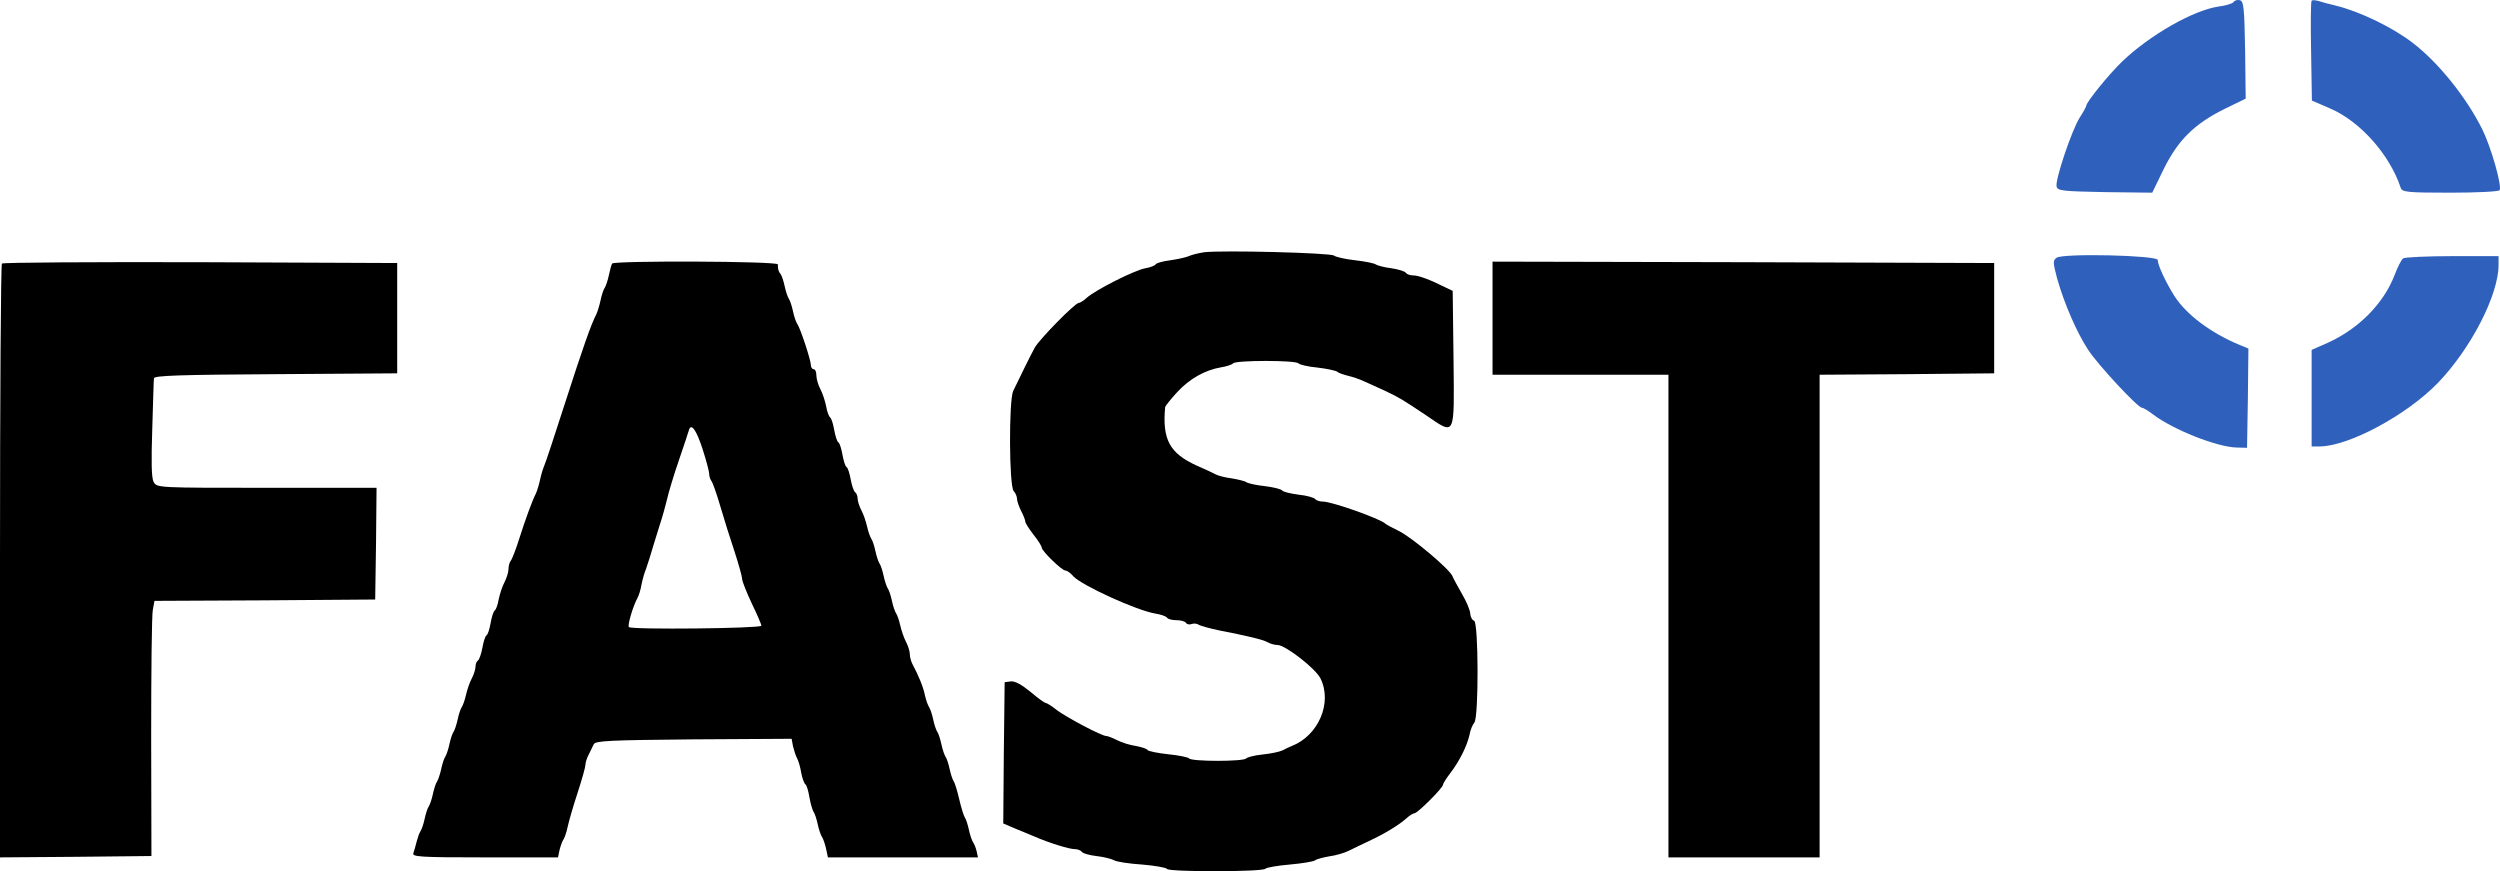 <?xml version="1.0" encoding="UTF-8"?> <svg xmlns="http://www.w3.org/2000/svg" width="66" height="23" viewBox="0 0 66 23" fill="none"><g clip-path="url(#clip0_2735_15456)"><path d="M58.967 0.055C58.938 0.092 58.763 0.15 58.575 0.172C57.907 0.267 56.761 0.922 56.028 1.621C55.672 1.963 55.077 2.699 55.077 2.793C55.077 2.815 54.997 2.961 54.903 3.106C54.693 3.441 54.257 4.737 54.293 4.919C54.315 5.036 54.431 5.05 55.563 5.072L56.819 5.087L57.123 4.461C57.501 3.696 57.936 3.267 58.734 2.873L59.286 2.604L59.271 1.315C59.25 0.187 59.235 0.026 59.126 0.004C59.061 -0.01 58.988 0.012 58.967 0.055Z" fill="#2E60BC"></path><path d="M61.027 0.019C61.005 0.034 60.998 0.638 61.013 1.352L61.034 2.655L61.521 2.866C62.312 3.208 63.088 4.082 63.378 4.956C63.415 5.072 63.545 5.087 64.684 5.087C65.381 5.087 65.969 5.058 65.991 5.021C66.056 4.912 65.766 3.885 65.534 3.419C65.113 2.568 64.372 1.65 63.698 1.133C63.146 0.711 62.297 0.303 61.644 0.143C61.484 0.106 61.288 0.055 61.209 0.026C61.129 0.004 61.042 -0.003 61.027 0.019Z" fill="#2E60BC"></path><path d="M31.784 6.66C31.646 6.682 31.464 6.725 31.384 6.762C31.305 6.798 31.087 6.842 30.898 6.871C30.71 6.893 30.535 6.944 30.514 6.973C30.499 7.009 30.369 7.06 30.238 7.082C29.948 7.133 28.903 7.665 28.692 7.861C28.613 7.934 28.511 7.999 28.475 7.999C28.38 7.999 27.444 8.953 27.321 9.172C27.227 9.339 26.922 9.958 26.748 10.322C26.631 10.577 26.639 12.842 26.762 12.965C26.806 13.009 26.849 13.104 26.849 13.169C26.849 13.227 26.9 13.373 26.958 13.49C27.016 13.599 27.067 13.73 27.067 13.766C27.067 13.81 27.168 13.963 27.285 14.116C27.408 14.269 27.502 14.422 27.502 14.458C27.502 14.545 28.032 15.062 28.126 15.062C28.17 15.062 28.264 15.128 28.337 15.215C28.562 15.456 29.991 16.111 30.499 16.198C30.644 16.22 30.789 16.271 30.811 16.308C30.833 16.344 30.942 16.373 31.058 16.373C31.174 16.373 31.283 16.402 31.312 16.446C31.334 16.482 31.399 16.497 31.457 16.475C31.515 16.453 31.602 16.46 31.653 16.497C31.704 16.526 31.943 16.591 32.183 16.642C32.93 16.788 33.337 16.883 33.467 16.956C33.54 16.999 33.656 17.028 33.728 17.028C33.931 17.028 34.73 17.647 34.86 17.909C35.18 18.55 34.809 19.417 34.106 19.693C34.048 19.715 33.939 19.766 33.859 19.81C33.786 19.846 33.547 19.897 33.329 19.919C33.119 19.941 32.923 19.992 32.901 20.021C32.85 20.108 31.442 20.108 31.392 20.021C31.37 19.992 31.123 19.941 30.84 19.912C30.564 19.883 30.318 19.832 30.296 19.802C30.282 19.766 30.136 19.722 29.984 19.693C29.824 19.672 29.607 19.599 29.491 19.54C29.374 19.482 29.251 19.431 29.207 19.431C29.084 19.431 28.163 18.943 27.901 18.747C27.764 18.637 27.633 18.557 27.604 18.557C27.575 18.557 27.393 18.426 27.198 18.259C26.965 18.07 26.791 17.975 26.682 17.989L26.523 18.011L26.501 19.875L26.486 21.739L26.791 21.87C26.965 21.943 27.205 22.038 27.321 22.089C27.705 22.256 28.228 22.417 28.373 22.417C28.446 22.417 28.525 22.446 28.554 22.482C28.576 22.526 28.75 22.577 28.939 22.599C29.128 22.62 29.338 22.671 29.403 22.708C29.476 22.752 29.81 22.802 30.151 22.824C30.492 22.853 30.789 22.904 30.811 22.941C30.862 23.021 33.358 23.021 33.409 22.933C33.431 22.904 33.714 22.853 34.048 22.824C34.374 22.795 34.679 22.744 34.715 22.715C34.759 22.679 34.933 22.635 35.1 22.606C35.267 22.584 35.492 22.518 35.608 22.46C35.717 22.402 35.956 22.293 36.138 22.205C36.573 22.002 36.936 21.776 37.124 21.608C37.204 21.535 37.306 21.47 37.342 21.47C37.422 21.47 38.097 20.8 38.097 20.713C38.097 20.684 38.184 20.545 38.285 20.414C38.532 20.094 38.728 19.693 38.793 19.409C38.815 19.278 38.873 19.133 38.924 19.074C39.04 18.922 39.033 16.431 38.917 16.388C38.866 16.373 38.822 16.293 38.815 16.206C38.815 16.118 38.714 15.878 38.597 15.681C38.481 15.477 38.365 15.266 38.343 15.208C38.271 15.026 37.284 14.196 36.936 14.021C36.754 13.934 36.595 13.846 36.573 13.825C36.457 13.701 35.165 13.242 34.926 13.242C34.839 13.242 34.752 13.213 34.722 13.177C34.701 13.14 34.505 13.082 34.287 13.06C34.062 13.031 33.866 12.98 33.852 12.951C33.83 12.914 33.627 12.863 33.395 12.834C33.17 12.812 32.952 12.761 32.908 12.732C32.872 12.703 32.698 12.659 32.524 12.63C32.35 12.609 32.154 12.558 32.088 12.521C32.023 12.485 31.805 12.383 31.602 12.296C30.877 11.968 30.681 11.604 30.76 10.745C30.768 10.715 30.905 10.541 31.072 10.359C31.406 9.995 31.813 9.769 32.241 9.696C32.386 9.674 32.531 9.623 32.553 9.594C32.604 9.507 34.229 9.507 34.28 9.594C34.302 9.623 34.526 9.681 34.773 9.703C35.027 9.732 35.259 9.783 35.303 9.813C35.339 9.849 35.477 9.893 35.593 9.922C35.717 9.951 35.913 10.016 36.029 10.075C36.152 10.126 36.392 10.242 36.573 10.322C36.943 10.497 37.016 10.541 37.647 10.963C38.431 11.495 38.394 11.567 38.373 9.478L38.351 7.679L38.169 7.592C37.748 7.381 37.451 7.271 37.313 7.271C37.226 7.271 37.146 7.242 37.117 7.206C37.095 7.162 36.921 7.111 36.733 7.082C36.544 7.06 36.362 7.009 36.319 6.98C36.283 6.951 36.036 6.9 35.775 6.871C35.513 6.842 35.259 6.783 35.216 6.747C35.122 6.674 32.263 6.601 31.784 6.66Z" fill="black"></path><path d="M54.293 6.805C54.192 6.878 54.199 6.936 54.308 7.351C54.496 8.014 54.823 8.771 55.128 9.237C55.396 9.645 56.441 10.766 56.55 10.766C56.586 10.766 56.717 10.846 56.84 10.941C57.37 11.342 58.517 11.8 59.046 11.815L59.322 11.822L59.344 10.511L59.358 9.201L59.126 9.106C58.371 8.793 57.726 8.313 57.406 7.817C57.181 7.461 56.964 7.002 56.964 6.864C56.964 6.74 54.46 6.681 54.293 6.805Z" fill="#2E60BC"></path><path d="M63.444 6.82C63.4 6.849 63.299 7.046 63.219 7.257C62.929 8.014 62.268 8.684 61.441 9.055L61.027 9.237V11.786H61.23C62 11.786 63.531 10.963 64.358 10.111C65.229 9.208 65.962 7.788 65.962 6.995V6.762H64.75C64.075 6.762 63.495 6.791 63.444 6.82Z" fill="#2E60BC"></path><path d="M0.051 6.958C0.022 6.98 0 10.519 0 14.822V22.635L1.996 22.62L3.998 22.599L3.991 19.468C3.991 17.742 4.006 16.227 4.035 16.096L4.078 15.863L6.995 15.849L9.905 15.827L9.927 14.349L9.941 12.878H7.046C4.158 12.878 4.143 12.878 4.056 12.725C3.998 12.616 3.991 12.186 4.02 11.32C4.042 10.635 4.056 10.031 4.064 9.987C4.064 9.914 4.782 9.893 7.278 9.878L10.486 9.856V6.944L5.29 6.922C2.438 6.915 0.073 6.929 0.051 6.958Z" fill="black"></path><path d="M16.16 6.958C16.138 6.995 16.102 7.133 16.073 7.271C16.044 7.41 15.993 7.555 15.964 7.599C15.935 7.635 15.884 7.788 15.855 7.927C15.826 8.065 15.775 8.225 15.746 8.291C15.609 8.546 15.376 9.215 14.912 10.657C14.643 11.495 14.397 12.237 14.368 12.295C14.339 12.361 14.288 12.521 14.259 12.659C14.23 12.798 14.179 12.958 14.15 13.024C14.049 13.22 13.874 13.701 13.707 14.225C13.62 14.502 13.519 14.764 13.482 14.807C13.453 14.844 13.424 14.939 13.424 15.026C13.424 15.106 13.374 15.266 13.316 15.376C13.258 15.485 13.192 15.689 13.163 15.834C13.141 15.973 13.091 16.096 13.062 16.118C13.025 16.14 12.982 16.286 12.953 16.446C12.924 16.606 12.88 16.752 12.844 16.773C12.808 16.795 12.764 16.941 12.735 17.101C12.706 17.261 12.655 17.407 12.619 17.436C12.583 17.458 12.554 17.531 12.554 17.596C12.554 17.662 12.51 17.807 12.452 17.917C12.394 18.026 12.329 18.223 12.3 18.354C12.271 18.485 12.22 18.623 12.191 18.667C12.162 18.703 12.111 18.856 12.082 18.994C12.053 19.133 12.002 19.278 11.973 19.322C11.944 19.358 11.893 19.511 11.864 19.65C11.835 19.788 11.784 19.934 11.755 19.977C11.726 20.014 11.676 20.167 11.647 20.305C11.617 20.443 11.567 20.589 11.538 20.633C11.509 20.669 11.458 20.822 11.429 20.96C11.4 21.099 11.349 21.244 11.32 21.288C11.291 21.324 11.24 21.477 11.211 21.616C11.182 21.754 11.131 21.9 11.102 21.943C11.073 21.98 11.03 22.104 11.001 22.213C10.979 22.315 10.935 22.453 10.914 22.518C10.87 22.62 11.066 22.635 12.8 22.635H14.731L14.774 22.431C14.803 22.322 14.847 22.198 14.876 22.162C14.905 22.118 14.956 21.972 14.985 21.834C15.014 21.696 15.13 21.288 15.246 20.938C15.362 20.582 15.456 20.247 15.456 20.189C15.456 20.13 15.492 20.014 15.543 19.919C15.587 19.832 15.645 19.708 15.674 19.65C15.717 19.555 16.095 19.54 18.308 19.519L20.899 19.504L20.935 19.701C20.964 19.817 21.008 19.955 21.044 20.021C21.08 20.087 21.131 20.261 21.153 20.407C21.182 20.552 21.232 20.684 21.261 20.705C21.298 20.727 21.341 20.88 21.37 21.055C21.399 21.222 21.45 21.39 21.479 21.434C21.508 21.47 21.559 21.623 21.588 21.761C21.617 21.9 21.668 22.045 21.697 22.089C21.726 22.125 21.777 22.271 21.806 22.395L21.857 22.635H25.819L25.782 22.468C25.761 22.38 25.717 22.271 25.688 22.235C25.659 22.191 25.608 22.045 25.579 21.907C25.55 21.768 25.499 21.616 25.47 21.579C25.441 21.535 25.376 21.324 25.325 21.106C25.274 20.887 25.209 20.669 25.18 20.633C25.151 20.589 25.1 20.443 25.071 20.305C25.042 20.167 24.991 20.014 24.962 19.977C24.933 19.934 24.882 19.788 24.853 19.65C24.824 19.511 24.774 19.358 24.745 19.322C24.715 19.278 24.665 19.133 24.636 18.994C24.607 18.856 24.556 18.703 24.527 18.667C24.498 18.623 24.447 18.485 24.418 18.354C24.375 18.135 24.244 17.822 24.084 17.523C24.048 17.451 24.019 17.334 24.019 17.269C24.019 17.196 23.975 17.05 23.917 16.941C23.859 16.832 23.794 16.635 23.765 16.504C23.736 16.373 23.685 16.227 23.656 16.191C23.627 16.147 23.576 16.002 23.547 15.863C23.518 15.725 23.467 15.572 23.438 15.536C23.409 15.492 23.359 15.346 23.329 15.208C23.3 15.07 23.25 14.917 23.221 14.88C23.192 14.837 23.141 14.691 23.112 14.553C23.083 14.414 23.032 14.261 23.003 14.225C22.974 14.181 22.923 14.043 22.894 13.912C22.865 13.781 22.8 13.584 22.742 13.475C22.684 13.366 22.64 13.22 22.64 13.155C22.64 13.089 22.611 13.016 22.575 12.995C22.539 12.965 22.488 12.82 22.459 12.659C22.43 12.499 22.386 12.354 22.35 12.332C22.314 12.31 22.27 12.164 22.241 12.004C22.212 11.844 22.169 11.698 22.132 11.677C22.096 11.655 22.052 11.509 22.023 11.349C21.994 11.189 21.951 11.043 21.915 11.021C21.886 10.999 21.835 10.876 21.813 10.737C21.784 10.592 21.719 10.388 21.66 10.278C21.602 10.169 21.552 10.002 21.552 9.907C21.552 9.82 21.523 9.747 21.479 9.747C21.443 9.747 21.407 9.696 21.407 9.638C21.407 9.507 21.124 8.647 21.044 8.546C21.015 8.502 20.964 8.356 20.935 8.218C20.906 8.08 20.855 7.927 20.826 7.89C20.797 7.847 20.746 7.701 20.717 7.563C20.688 7.424 20.637 7.271 20.608 7.235C20.55 7.162 20.536 7.118 20.536 6.98C20.536 6.893 16.211 6.878 16.16 6.958ZM18.547 11.851C18.642 12.15 18.722 12.441 18.722 12.507C18.722 12.572 18.751 12.659 18.78 12.696C18.816 12.74 18.918 13.031 19.012 13.351C19.106 13.672 19.273 14.21 19.389 14.553C19.498 14.888 19.592 15.223 19.592 15.281C19.592 15.346 19.709 15.638 19.846 15.929C19.984 16.213 20.1 16.482 20.1 16.519C20.1 16.591 16.675 16.628 16.603 16.555C16.559 16.511 16.719 15.98 16.828 15.79C16.864 15.725 16.915 15.565 16.937 15.426C16.966 15.288 17.016 15.106 17.053 15.026C17.082 14.946 17.183 14.633 17.27 14.334C17.365 14.036 17.452 13.737 17.474 13.679C17.495 13.621 17.553 13.402 17.604 13.206C17.648 13.002 17.793 12.528 17.923 12.15C18.054 11.771 18.17 11.414 18.185 11.363C18.243 11.152 18.381 11.342 18.547 11.851Z" fill="black"></path><path d="M39.403 9.893H44.047V22.635H48.038V9.893L50.346 9.878L52.646 9.856V6.944L46.028 6.922L39.403 6.907V9.893Z" fill="black"></path></g><defs><clipPath id="clip0_2735_15456"><rect width="66" height="23" fill="white"></rect></clipPath></defs></svg> 